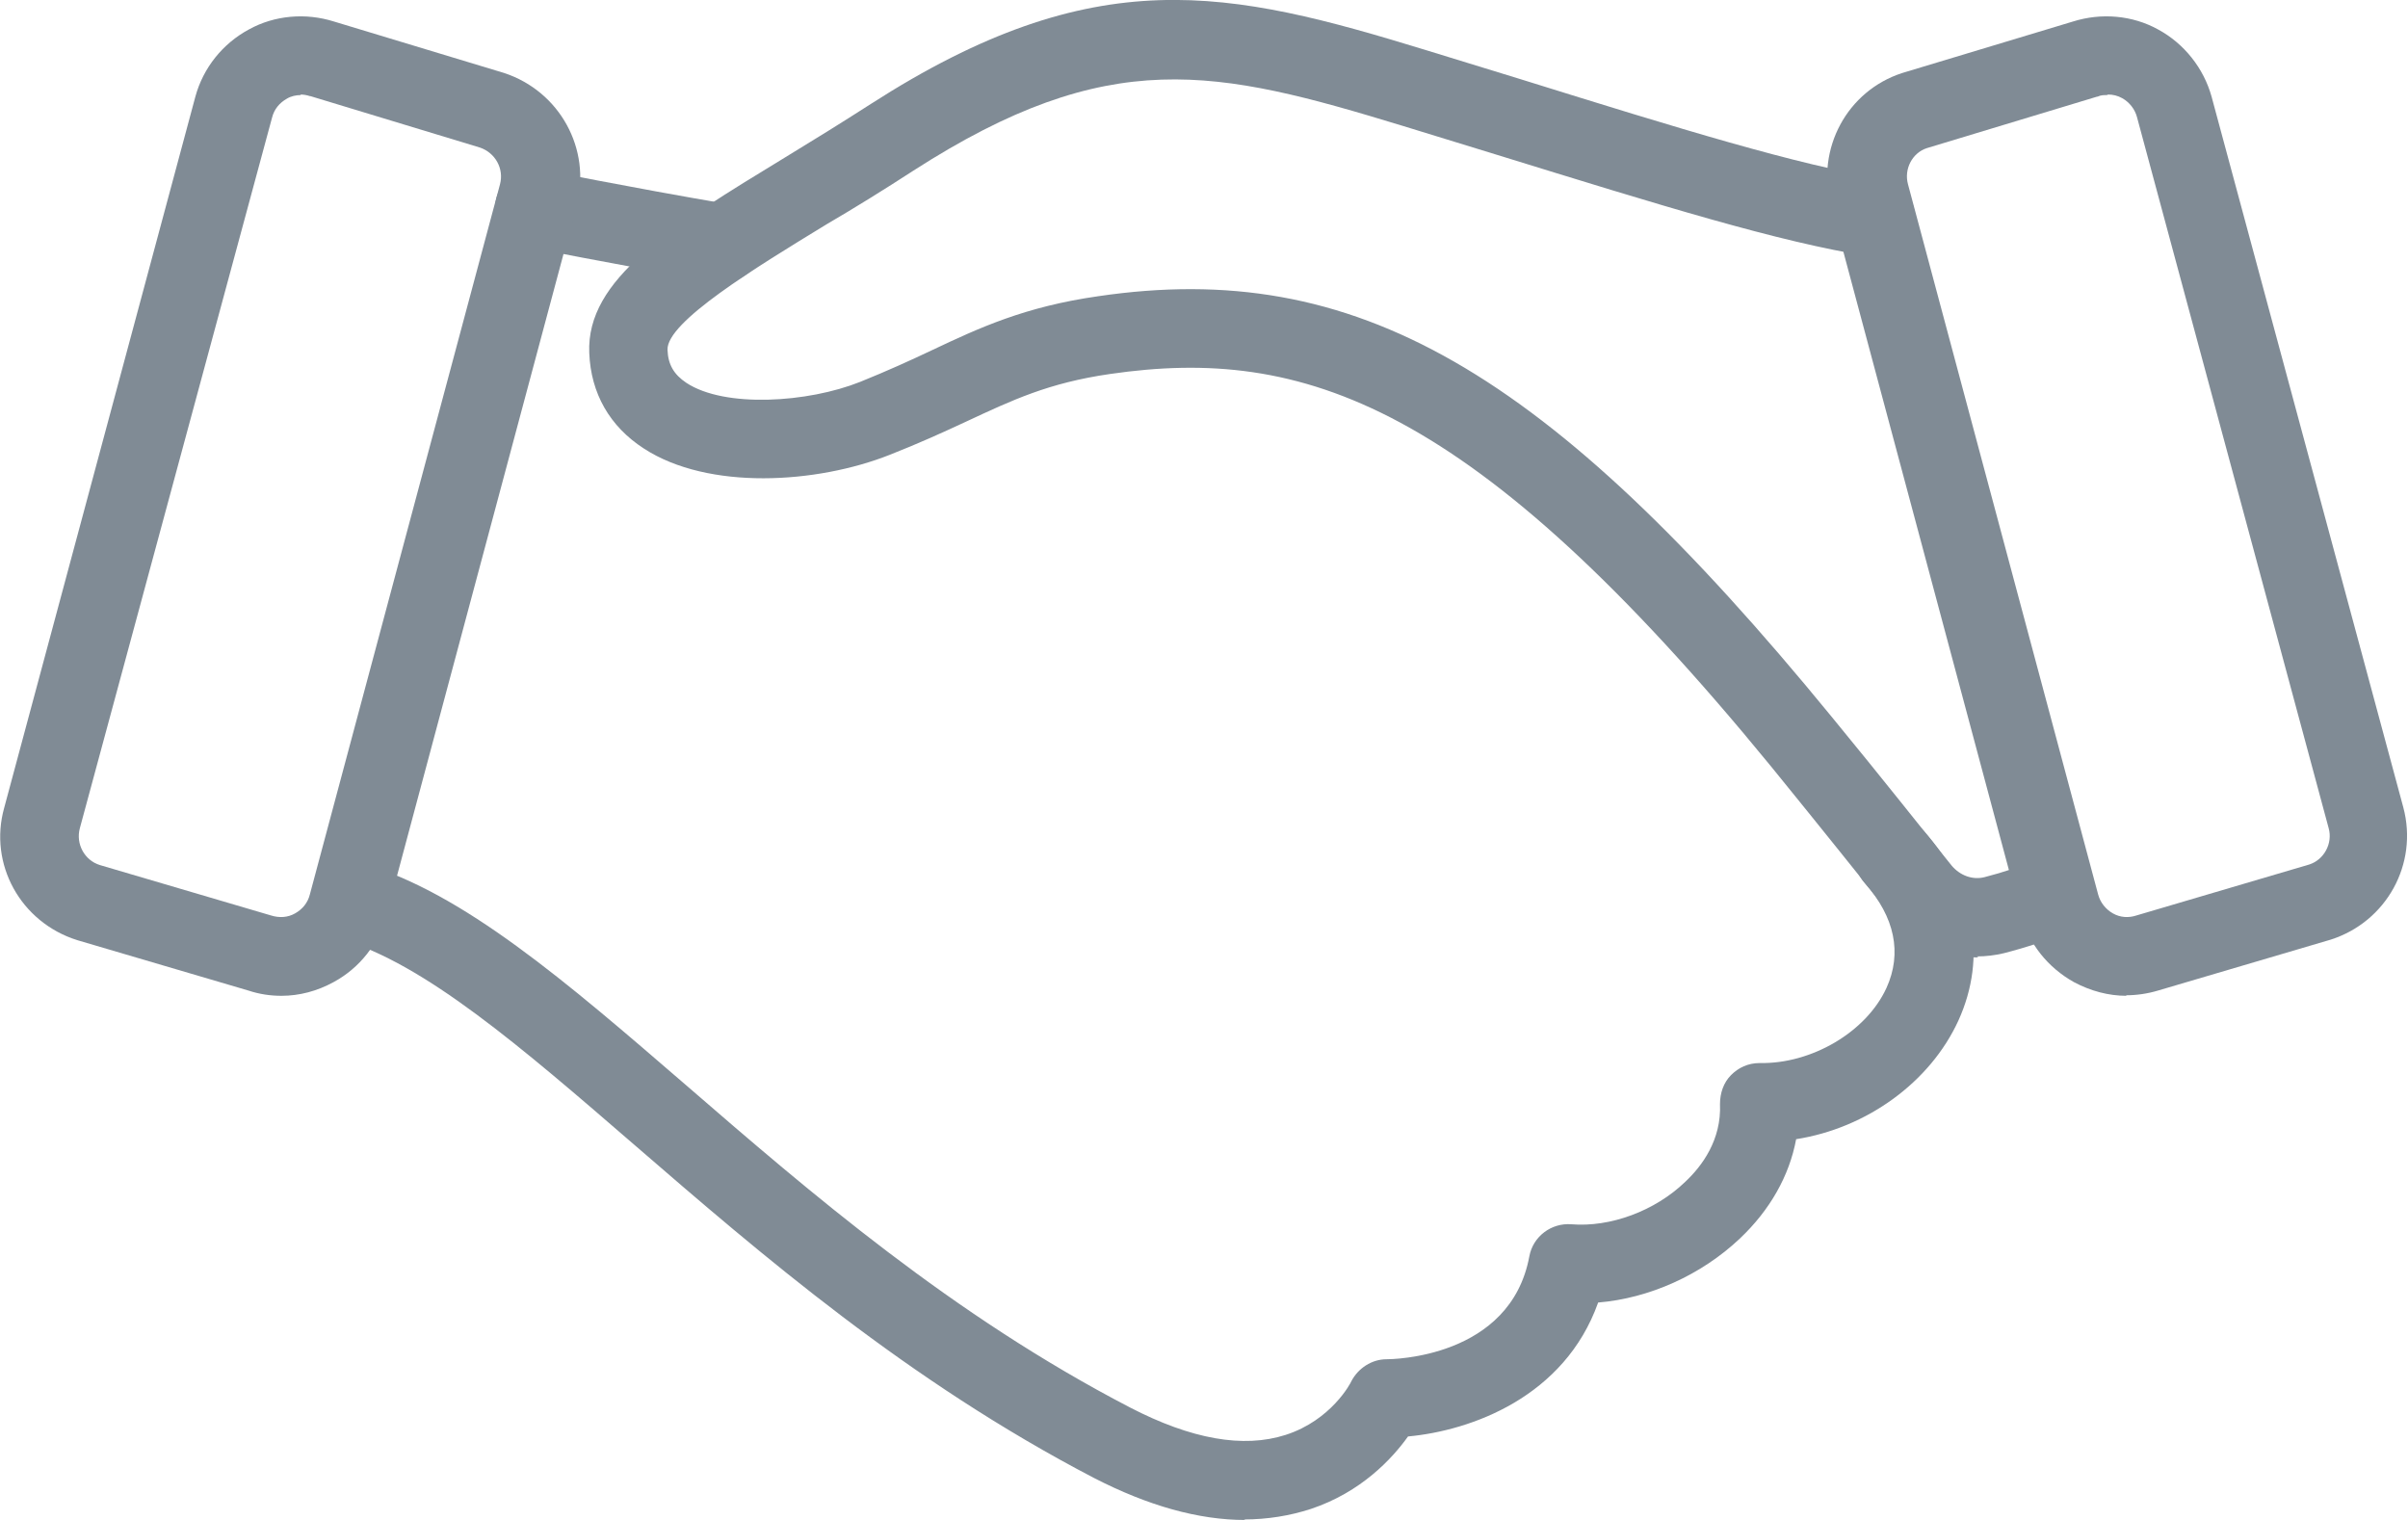<?xml version="1.0" encoding="UTF-8"?> <svg xmlns="http://www.w3.org/2000/svg" id="uuid-223f4463-6f06-4d3f-a5bc-33382979f654" width="45.85" height="28.94" viewBox="0 0 45.85 28.94"><g id="uuid-95c96481-8505-4e24-9720-cc618b745da9"><path d="m37.67,18.23c-.64,0-1.26-.29-1.67-.81-.49-.61-1.32-1.65-2.28-2.83-5.69-6.95-8.92-8-12.58-7.47-1.18.17-1.87.5-2.75.91-.43.2-.89.41-1.45.63-1.39.55-3.45.68-4.68-.12-.65-.42-1.01-1.05-1.04-1.82-.06-1.41,1.54-2.39,3.74-3.73.51-.31,1.06-.65,1.62-1.01C20.86-.77,23.39-.2,27.17.96l1.79.55c3.05.95,5.26,1.63,6.87,1.89.41.07.69.45.62.86-.07.41-.45.69-.86.62-1.72-.27-3.97-.97-7.08-1.93l-1.79-.55c-3.57-1.09-5.6-1.55-9.33.85-.57.37-1.12.71-1.65,1.02-1.36.83-3.05,1.86-3.03,2.39.01.28.12.47.36.63.73.48,2.31.38,3.31-.02.52-.21.96-.41,1.36-.6.91-.43,1.77-.83,3.17-1.03,4.89-.72,8.54,1.38,13.96,8,.97,1.18,1.8,2.23,2.29,2.84.16.19.4.28.63.22.35-.09.72-.21,1.06-.36.38-.16.82.02.98.4.16.38-.02.82-.4.98-.42.18-.85.32-1.28.43-.17.04-.34.06-.51.06Z" style="fill:#808b95; stroke-width:0px;"></path><path d="m23.71,28.94c-.89,0-1.85-.27-2.88-.8-3.55-1.85-6.32-4.24-8.76-6.35-2.14-1.85-3.99-3.45-5.59-3.91-.4-.11-.63-.53-.51-.93.11-.4.53-.63.93-.51,1.91.55,3.88,2.25,6.15,4.21,2.38,2.06,5.08,4.39,8.47,6.15,1.16.6,2.15.78,2.96.52.87-.28,1.24-.99,1.25-1.02.13-.25.39-.42.67-.42h0c.1,0,2.36-.02,2.72-1.96.07-.38.42-.64.8-.61.74.06,1.59-.25,2.17-.81.32-.3.69-.8.66-1.48,0-.21.07-.41.21-.55s.32-.23.55-.23c.97.02,2.02-.58,2.41-1.43.3-.66.16-1.35-.41-1.99-.28-.31-.25-.78.06-1.06.31-.28.78-.25,1.06.06.97,1.09,1.21,2.4.66,3.61-.54,1.18-1.75,2.05-3.09,2.26-.13.7-.5,1.35-1.07,1.89-.74.7-1.73,1.14-2.7,1.22-.64,1.8-2.42,2.44-3.62,2.55-.3.42-.89,1.06-1.85,1.38-.4.13-.83.2-1.27.2Z" style="fill:#808b95; stroke-width:0px;"></path><path d="m13.77,5.38s-.08,0-.13-.01c-1.96-.34-3.61-.67-3.61-.67-.41-.08-.67-.48-.59-.88.08-.41.48-.67.88-.59,0,0,1.63.33,3.56.66.41.07.68.46.61.87-.06.37-.38.62-.74.62Z" style="fill:#808b95; stroke-width:0px;"></path><path d="m40.49,18.96c-.34,0-.68-.09-1-.26-.5-.28-.86-.73-1.01-1.28l-3.62-13.52c-.28-1.07.31-2.17,1.36-2.51l3.25-.98c.54-.17,1.13-.12,1.62.15.5.27.87.74,1.02,1.28l3.65,13.53c.29,1.08-.32,2.18-1.38,2.52l-3.29.97c-.2.06-.41.09-.61.09Zm-.37-17.15c-.06,0-.12,0-.18.03,0,0,0,0-.01,0l-3.24.98c-.28.09-.44.4-.36.69l3.62,13.52c.04.15.14.28.28.36.14.08.3.09.45.04l3.29-.97c.28-.09.45-.4.37-.69l-3.65-13.54c-.04-.15-.14-.28-.28-.36-.09-.05-.18-.07-.27-.07Zm-.41-.68h0,0Z" style="fill:#808b95; stroke-width:0px;"></path><path d="m5.36,18.96c-.21,0-.42-.03-.63-.1l-3.26-.96c-1.08-.34-1.69-1.45-1.39-2.52L3.72,1.84c.15-.55.52-1.01,1.02-1.28.49-.27,1.08-.32,1.62-.15h0s3.24.98,3.24.98c1.06.35,1.66,1.45,1.38,2.51l-3.62,13.52c-.15.55-.51,1.01-1.01,1.28-.31.17-.65.26-.99.26Zm.37-17.15c-.09,0-.19.02-.27.07-.14.08-.24.2-.28.36L1.52,15.77c-.08.3.09.61.38.7l3.26.96c.16.05.32.04.46-.04.14-.08.24-.2.28-.36l3.62-13.52c.08-.3-.09-.6-.38-.7l-3.23-.98s0,0-.01,0c-.06-.02-.12-.03-.18-.03Z" style="fill:#808b95; stroke-width:0px;"></path></g></svg> 